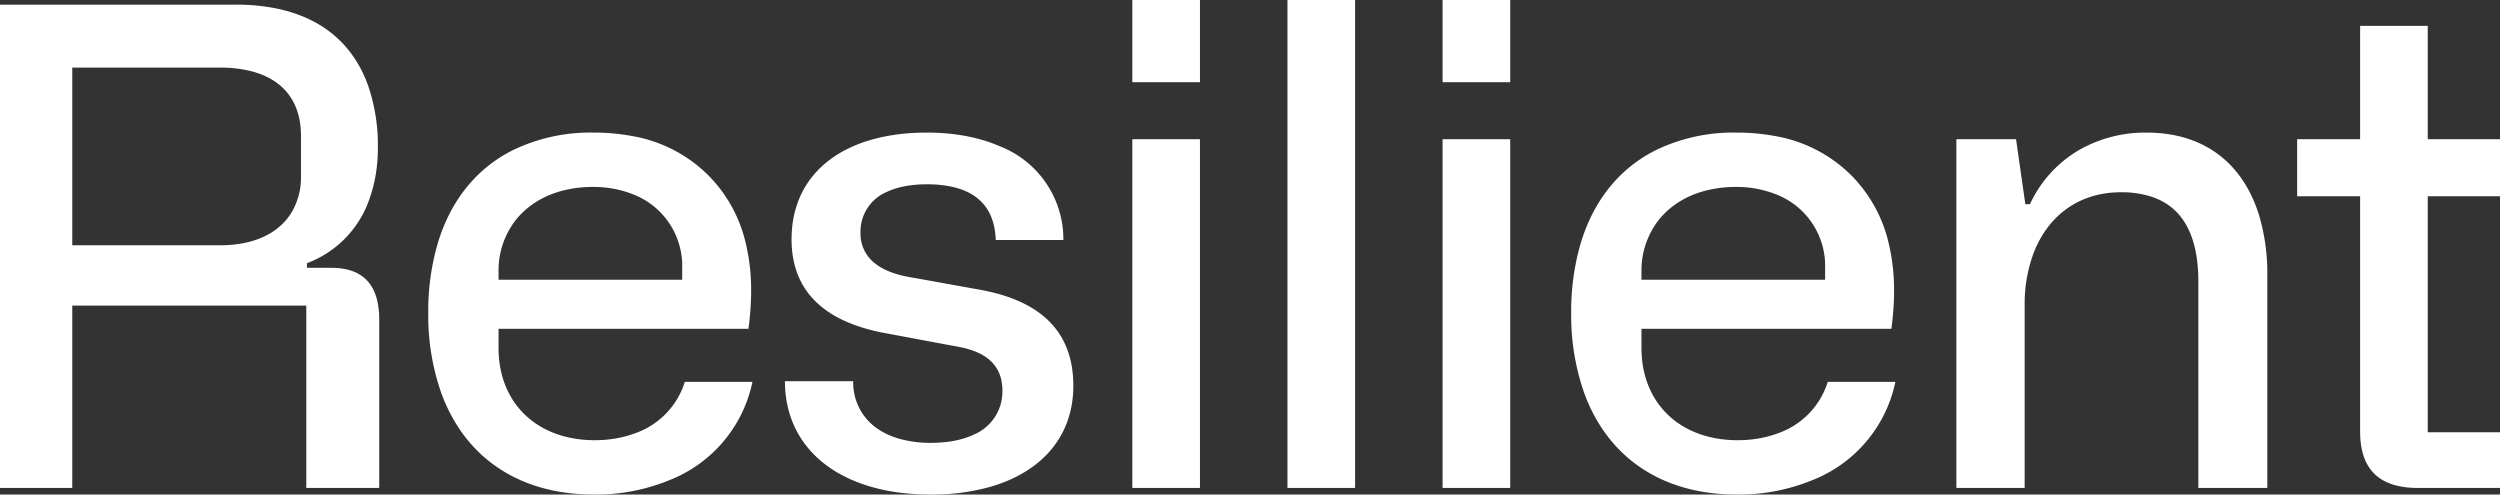 <svg xmlns="http://www.w3.org/2000/svg" viewBox="0 0 377.1 74.6"><rect x="0" y="0" width="377.1" height="74.6" fill="#333333" stroke="none"/><g id="svgGroup" stroke-linecap="square" fill-rule="evenodd" fill="#fff"><path fill="#fff" d="M 10.9 73.6 L 10.9 46.1 L 46.2 46.1 L 46.2 73.6 L 57.2 73.6 L 57.2 48.2 A 12.253 12.253 0 0 0 56.868 45.208 C 56.212 42.614 54.588 41.07 51.995 40.575 A 10.656 10.656 0 0 0 50 40.4 L 46.3 40.4 L 46.3 39.7 A 15.812 15.812 0 0 0 55.82 29.728 C 56.581 27.536 56.994 25.066 57 22.364 A 26.968 26.968 0 0 0 57 22.3 A 27.898 27.898 0 0 0 55.553 12.982 C 53.379 6.842 48.77 2.772 41.824 1.307 A 30.161 30.161 0 0 0 35.6 0.7 L 0 0.7 L 0 73.6 L 10.9 73.6 Z M 10.9 10.2 L 33.2 10.2 A 18.604 18.604 0 0 1 38.171 10.813 C 42.758 12.089 45.4 15.347 45.4 20.5 L 45.4 26.6 A 10.219 10.219 0 0 1 43.788 32.346 C 41.916 35.162 38.474 36.864 33.775 36.992 A 21.145 21.145 0 0 1 33.2 37 L 10.9 37 L 10.9 10.2 Z" id="0"/></g><g transform="translate(-3,0)"><path fill="#fff" d="M 116.5 57.6 L 106.3 57.6 A 11.983 11.983 0 0 1 98.737 65.373 C 96.948 66.039 94.917 66.4 92.7 66.4 C 84 66.4 78.2 60.8 78.2 52.5 L 78.2 49.6 L 115.9 49.6 C 116.2 47.3 116.3 45.4 116.3 43.9 A 30.267 30.267 0 0 0 115.455 36.546 A 21.373 21.373 0 0 0 109.8 26.4 A 21.45 21.45 0 0 0 98.241 20.501 A 31.435 31.435 0 0 0 92.5 20 A 26.823 26.823 0 0 0 80.347 22.657 C 74.936 25.379 71.042 30.125 69.069 36.573 A 36.303 36.303 0 0 0 67.6 47.2 A 35.258 35.258 0 0 0 69.53 59.193 C 72.669 67.88 79.514 73.374 89.151 74.418 A 32.012 32.012 0 0 0 92.6 74.6 A 29.22 29.22 0 0 0 103.918 72.449 A 20.393 20.393 0 0 0 116.5 57.6 Z M 105.9 40.5 L 105.9 42.2 L 78.2 42.2 L 78.2 41 A 12.371 12.371 0 0 1 80.76 33.236 C 82.461 31.067 84.937 29.5 87.96 28.733 A 18.033 18.033 0 0 1 92.4 28.2 A 16.107 16.107 0 0 1 98.682 29.388 A 11.567 11.567 0 0 1 105.9 40.5 Z" id="1"/></g><g transform="translate(-6,0)"><path fill="#fff" d="M 153.8 43.7 L 143.8 41.9 C 141.361 41.532 139.472 40.846 138.144 39.852 A 5.634 5.634 0 0 1 135.8 35.1 A 6.47 6.47 0 0 1 139.726 28.969 C 141.31 28.21 143.35 27.8 145.8 27.8 A 17.632 17.632 0 0 1 149.674 28.188 C 153.295 29.006 155.423 31.122 156.029 34.534 A 11.988 11.988 0 0 1 156.2 36.2 L 166.4 36.2 A 15.063 15.063 0 0 0 156.727 22.029 C 153.693 20.717 150.017 20 145.8 20 C 133.4 20 125.4 26 125.4 36.1 C 125.4 43.332 129.634 48.006 138.103 49.956 A 33.944 33.944 0 0 0 139.8 50.3 L 150.5 52.3 A 13.078 13.078 0 0 1 153.185 53.051 C 155.877 54.159 157.2 56.109 157.2 58.9 A 7.024 7.024 0 0 1 152.911 65.543 C 151.196 66.36 149.003 66.8 146.4 66.8 A 17.158 17.158 0 0 1 141.602 66.168 C 139.803 65.644 138.311 64.804 137.179 63.695 A 8.408 8.408 0 0 1 134.7 57.5 L 124.4 57.5 C 124.4 66.887 131.377 73.367 142.909 74.442 A 37.632 37.632 0 0 0 146.4 74.6 A 32.593 32.593 0 0 0 155.224 73.475 C 163.15 71.241 167.9 65.795 167.9 58.2 C 167.9 50.55 163.602 45.826 155.007 43.941 A 33.277 33.277 0 0 0 153.8 43.7 Z" id="2"/></g><g transform="translate(-9,0)"><path fill="#fff" d="M 190 73.6 L 190 21 L 179.8 21 L 179.8 73.6 L 190 73.6 Z M 190 12.4 L 190 0 L 179.8 0 L 179.8 12.4 L 190 12.4 Z" id="3"/></g><g transform="translate(-12,0)"><path fill="#fff" d="M 216.4 73.6 L 216.4 0 L 206.2 0 L 206.2 73.6 L 216.4 73.6 Z" id="4"/></g><g transform="translate(-15,0)"><path fill="#fff" d="M 242.8 73.6 L 242.8 21 L 232.6 21 L 232.6 73.6 L 242.8 73.6 Z M 242.8 12.4 L 242.8 0 L 232.6 0 L 232.6 12.4 L 242.8 12.4 Z" id="5"/></g><g transform="translate(-18,0)"><path fill="#fff" d="M 303.9 57.6 L 293.7 57.6 A 11.983 11.983 0 0 1 286.137 65.373 C 284.348 66.039 282.317 66.4 280.1 66.4 C 271.4 66.4 265.6 60.8 265.6 52.5 L 265.6 49.6 L 303.3 49.6 C 303.6 47.3 303.7 45.4 303.7 43.9 A 30.267 30.267 0 0 0 302.855 36.546 A 21.373 21.373 0 0 0 297.2 26.4 A 21.45 21.45 0 0 0 285.641 20.501 A 31.435 31.435 0 0 0 279.9 20 A 26.823 26.823 0 0 0 267.747 22.657 C 262.336 25.379 258.442 30.125 256.469 36.573 A 36.303 36.303 0 0 0 255 47.2 A 35.258 35.258 0 0 0 256.93 59.193 C 260.069 67.88 266.914 73.374 276.551 74.418 A 32.012 32.012 0 0 0 280 74.6 A 29.22 29.22 0 0 0 291.318 72.449 A 20.393 20.393 0 0 0 303.9 57.6 Z M 293.3 40.5 L 293.3 42.2 L 265.6 42.2 L 265.6 41 A 12.371 12.371 0 0 1 268.16 33.236 C 269.861 31.067 272.337 29.5 275.36 28.733 A 18.033 18.033 0 0 1 279.8 28.2 A 16.107 16.107 0 0 1 286.082 29.388 A 11.567 11.567 0 0 1 293.3 40.5 Z" id="6"/></g><g transform="translate(-21,0)"><path fill="#fff" d="M 326.4 73.6 L 326.4 46 A 21.878 21.878 0 0 1 327.695 38.32 C 329.767 32.789 334.21 29.282 340.166 29.016 A 16.473 16.473 0 0 1 340.9 29 A 14.399 14.399 0 0 1 345.846 29.779 C 350.059 31.316 352.3 35.126 352.572 41.21 A 28.941 28.941 0 0 1 352.6 42.5 L 352.6 73.6 L 363 73.6 L 363 41.5 A 30.772 30.772 0 0 0 361.788 32.572 C 359.388 24.669 353.5 20 344.8 20 A 20.164 20.164 0 0 0 334.809 22.513 A 18.369 18.369 0 0 0 327.2 30.8 L 326.5 30.8 L 325.1 21 L 316.1 21 L 316.1 73.6 L 326.4 73.6 Z" id="7"/></g><g transform="translate(-24,0)"><path fill="#fff" d="M 401.1 29.6 L 401.1 21 L 390.2 21 L 390.2 3.9 L 380 3.9 L 380 21 L 370.5 21 L 370.5 29.6 L 380 29.6 L 380 65.1 C 380 69.606 381.812 72.299 385.436 73.23 A 13.149 13.149 0 0 0 388.7 73.6 L 401.1 73.6 L 401.1 65.2 L 390.2 65.2 L 390.2 29.6 L 401.1 29.6 Z" id="8"/></g></svg>